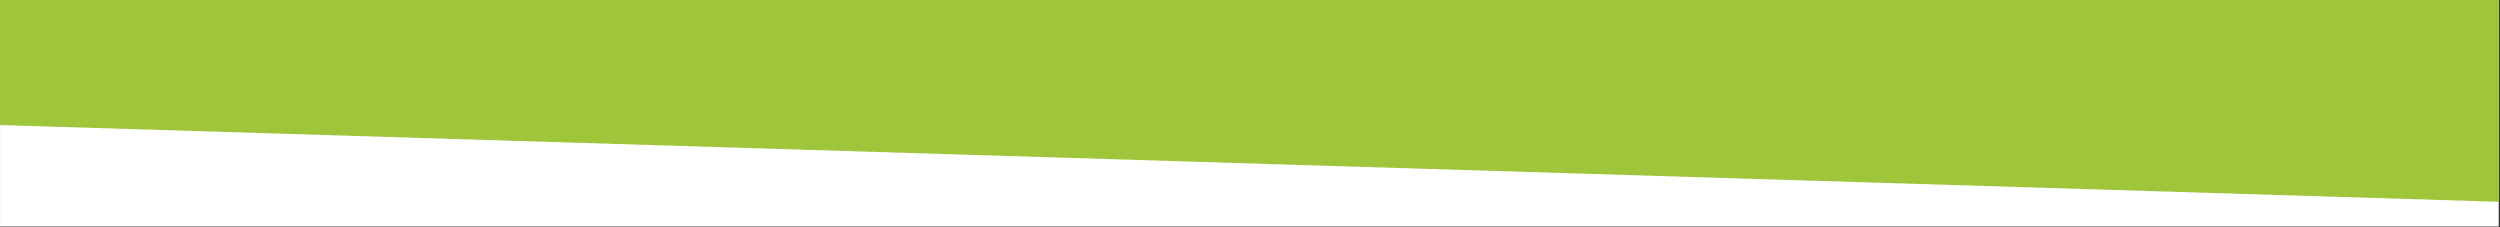 <?xml version="1.0" encoding="UTF-8" standalone="no"?>
<!DOCTYPE svg PUBLIC "-//W3C//DTD SVG 1.1//EN" "http://www.w3.org/Graphics/SVG/1.1/DTD/svg11.dtd">
<svg width="100%" height="100%" viewBox="0 0 2434 221" version="1.1" xmlns="http://www.w3.org/2000/svg" xmlns:xlink="http://www.w3.org/1999/xlink" xml:space="preserve" xmlns:serif="http://www.serif.com/" style="fill-rule:evenodd;clip-rule:evenodd;stroke-linejoin:round;stroke-miterlimit:2;">
    <rect x="0" y="0" width="2434" height="221" fill="#333333" stroke="none"/>
    <g transform="matrix(1.028,8.07588e-18,4.28172e-17,0.291,51.823,7.47)">
        <rect x="-50.39" y="-25.674" width="2366.48" height="757.837" style="fill:white;"/>
        <clipPath id="_clip1">
            <rect x="-50.39" y="-25.674" width="2366.48" height="757.837"/>
        </clipPath>
        <g clip-path="url(#_clip1)">
            <g transform="matrix(1.687,0.183,-0.19,1.75,6.275,-384.002)">
                <rect x="-15.907" y="-17.55" width="1519.09" height="459.703" style="fill:rgb(159,197,58);"/>
            </g>
        </g>
    </g>
</svg>
